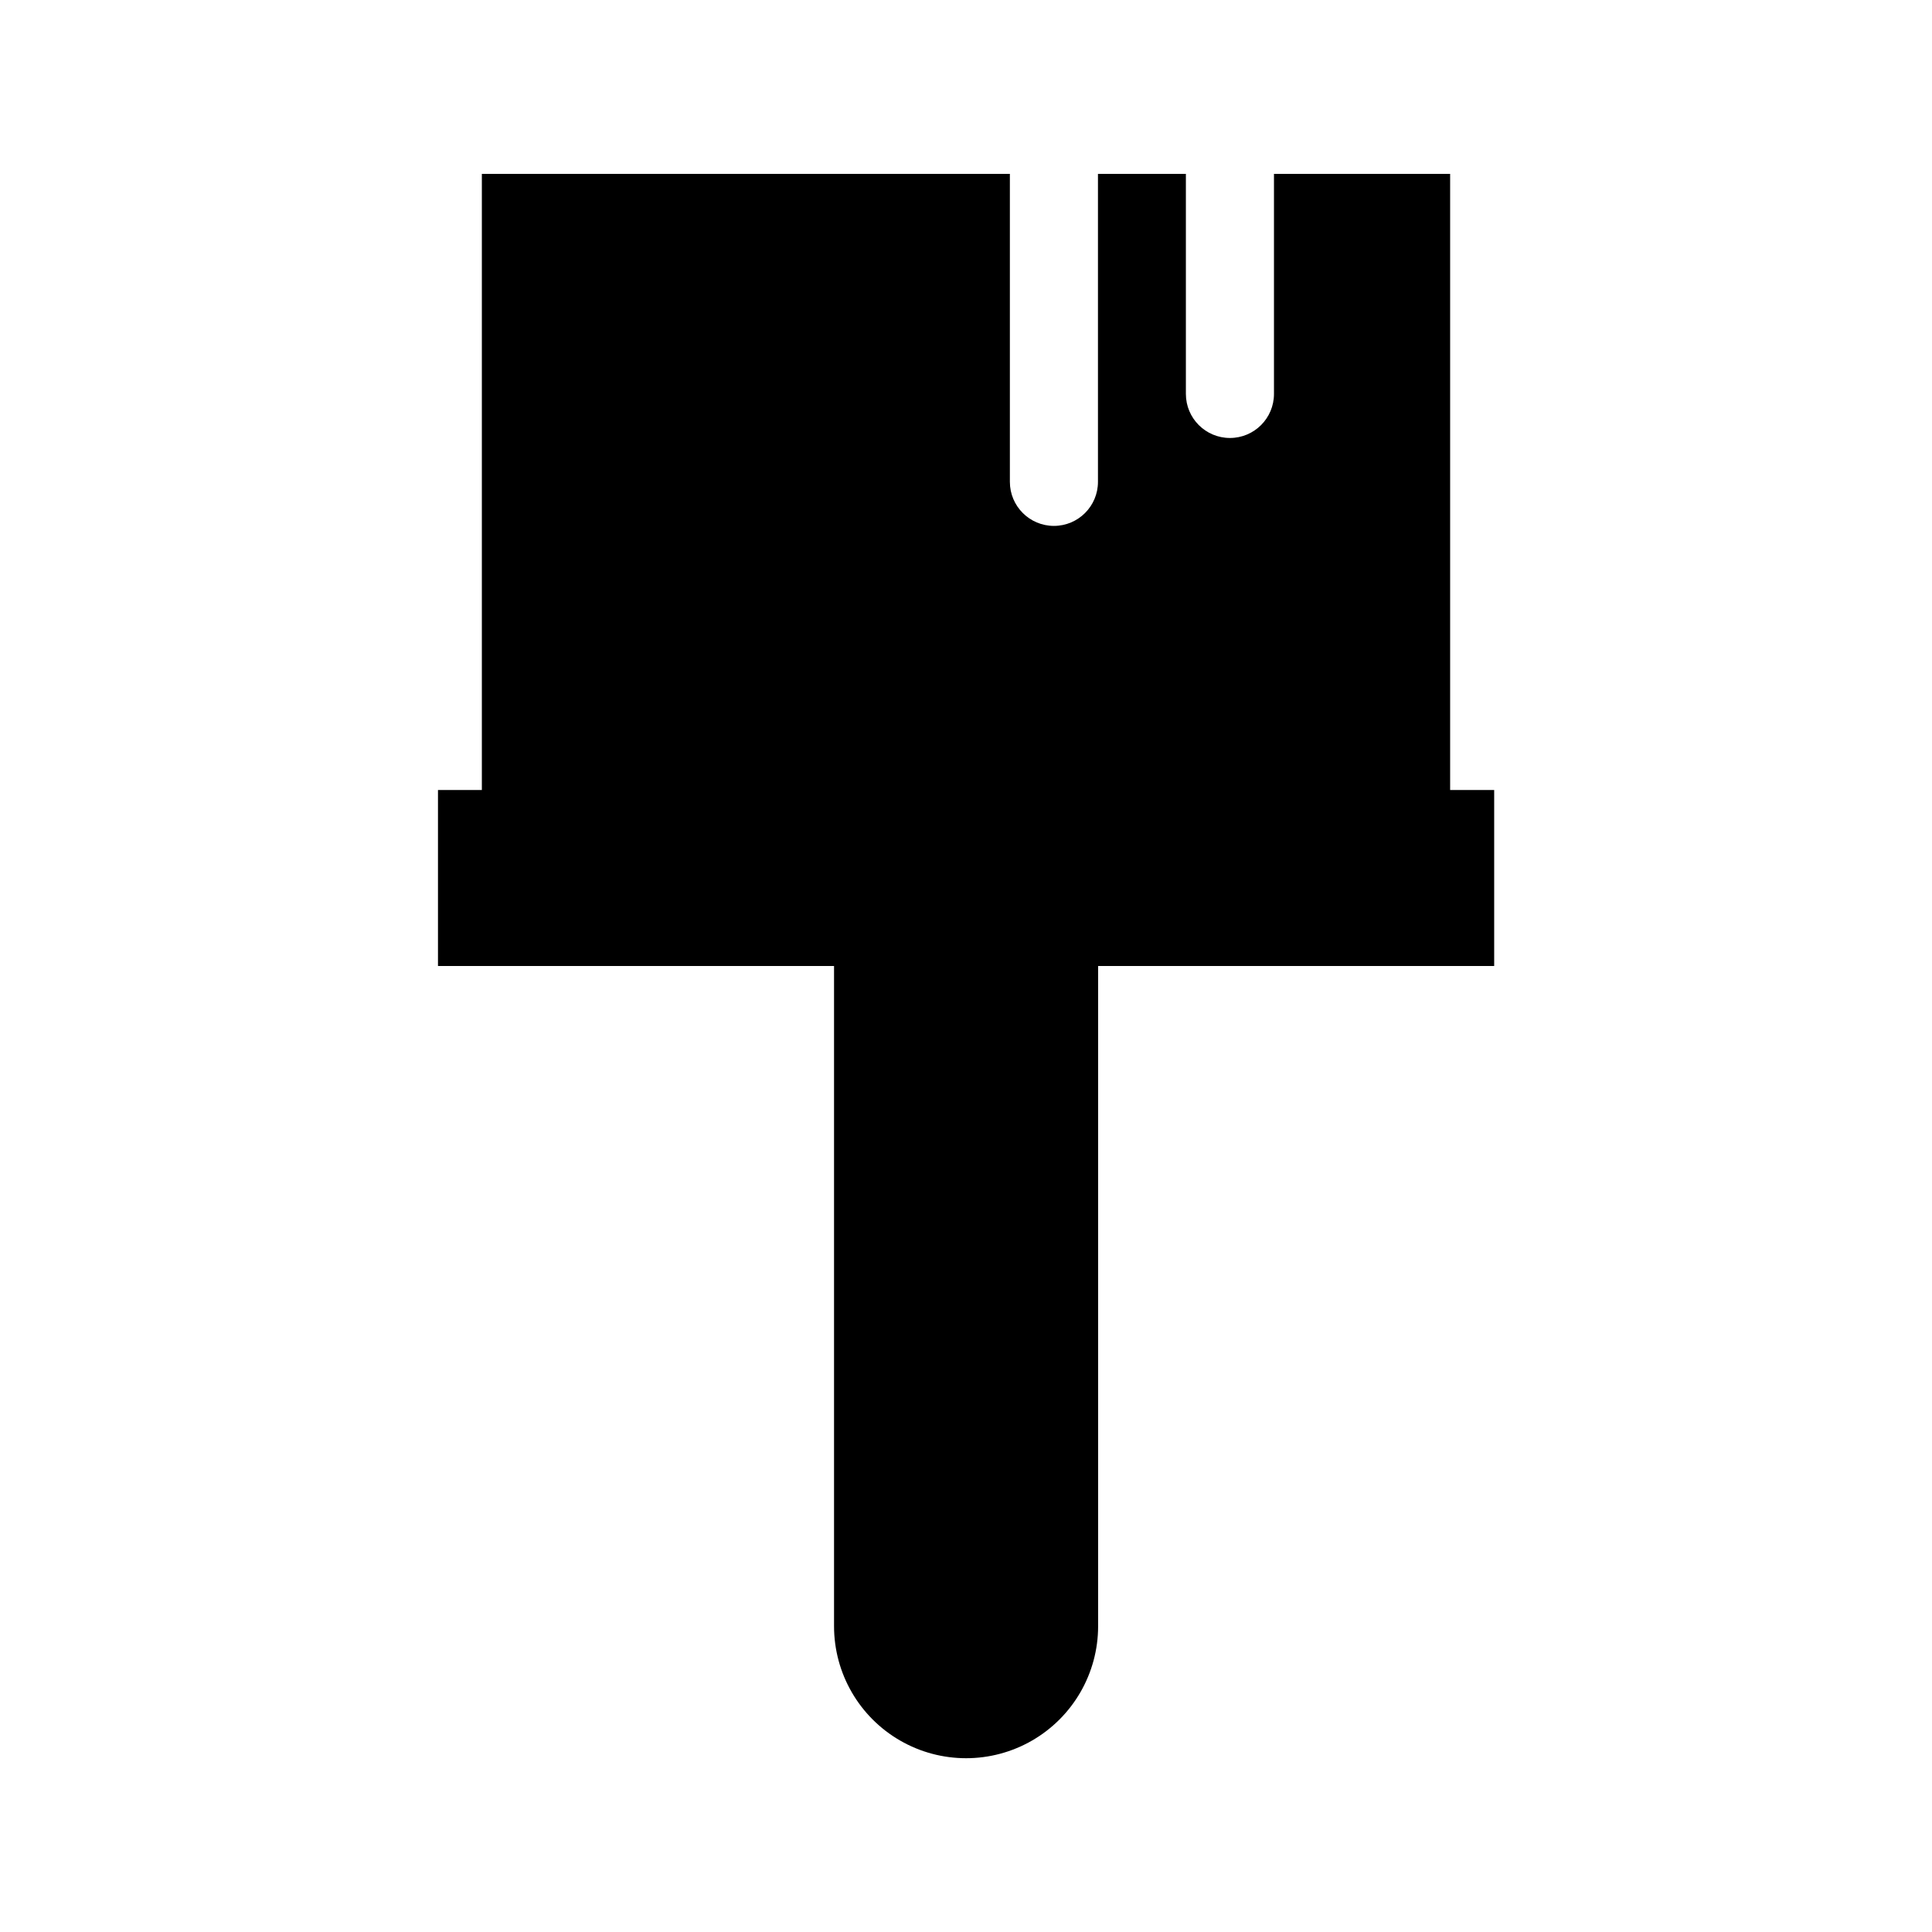 <?xml version="1.0" encoding="UTF-8"?>
<!-- Uploaded to: SVG Repo, www.svgrepo.com, Generator: SVG Repo Mixer Tools -->
<svg fill="#000000" width="800px" height="800px" version="1.1" viewBox="144 144 512 512" xmlns="http://www.w3.org/2000/svg">
 <path d="m528.3 353.36v-163.28h-46.684v58.316c0 6.445-5.227 11.672-11.672 11.672-6.449 0-11.672-5.227-11.672-11.672v-58.316h-23.301v81.617c0 6.445-5.227 11.672-11.672 11.672-6.445 0-11.672-5.227-11.672-11.672v-81.617h-139.93v163.28h-11.629v46.645h104.96v174.95-0.004c0 12.504 6.668 24.055 17.496 30.305 10.828 6.254 24.164 6.254 34.992 0 10.828-6.25 17.496-17.801 17.496-30.305v-174.95h104.96v-46.645z"/>
</svg>
